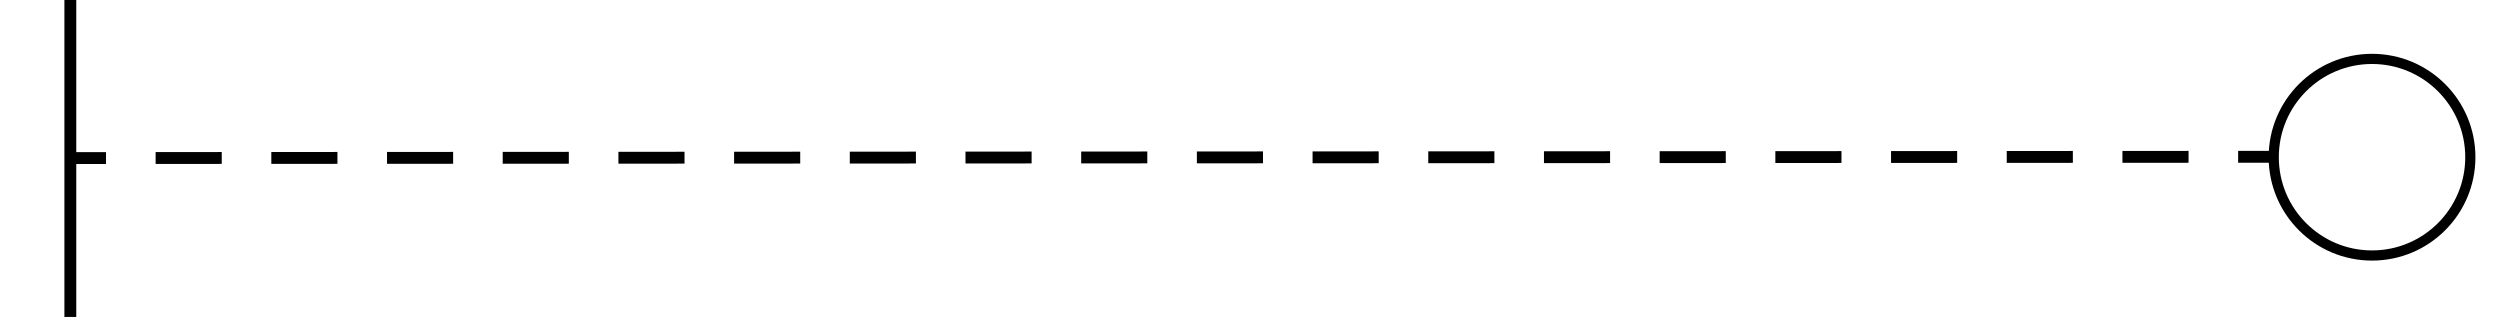 <svg xmlns="http://www.w3.org/2000/svg" id="fb1c363c-90c2-43fd-9018-3b98b02ea367" data-name="Layer 1" viewBox="0 0 1475 188"><defs><style>.a893aa29-6249-4fd7-ad08-1e8bb5fc5225{fill:#fff;}.b6f69eb1-55cf-4f79-8020-5ee3f8569dff,.b8dec2e5-a022-413b-ad00-cc8db87d34ad,.e602f7ab-f8de-45b0-944d-f6f10b3143c8{fill:none;stroke:#000;stroke-miterlimit:10;}.b8dec2e5-a022-413b-ad00-cc8db87d34ad,.e602f7ab-f8de-45b0-944d-f6f10b3143c8{stroke-width:7px;}.b8dec2e5-a022-413b-ad00-cc8db87d34ad{stroke-dasharray:39.01 29.25;}.b6f69eb1-55cf-4f79-8020-5ee3f8569dff{stroke-width:6px;}</style></defs><line class="a893aa29-6249-4fd7-ad08-1e8bb5fc5225" x1="1340.5" y1="92.5" x2="42.55" y2="93.25"></line><line class="e602f7ab-f8de-45b0-944d-f6f10b3143c8" x1="1340.5" y1="92.5" x2="1320.5" y2="92.51"></line><line class="b8dec2e5-a022-413b-ad00-cc8db87d34ad" x1="1291.25" y1="92.53" x2="77.18" y2="93.23"></line><line class="e602f7ab-f8de-45b0-944d-f6f10b3143c8" x1="62.55" y1="93.24" x2="42.55" y2="93.25"></line><line class="e602f7ab-f8de-45b0-944d-f6f10b3143c8" x1="41.5" y1="187" x2="41.5" y2="-1"></line><circle class="b6f69eb1-55cf-4f79-8020-5ee3f8569dff" cx="1399.5" cy="92.75" r="58"></circle></svg>
